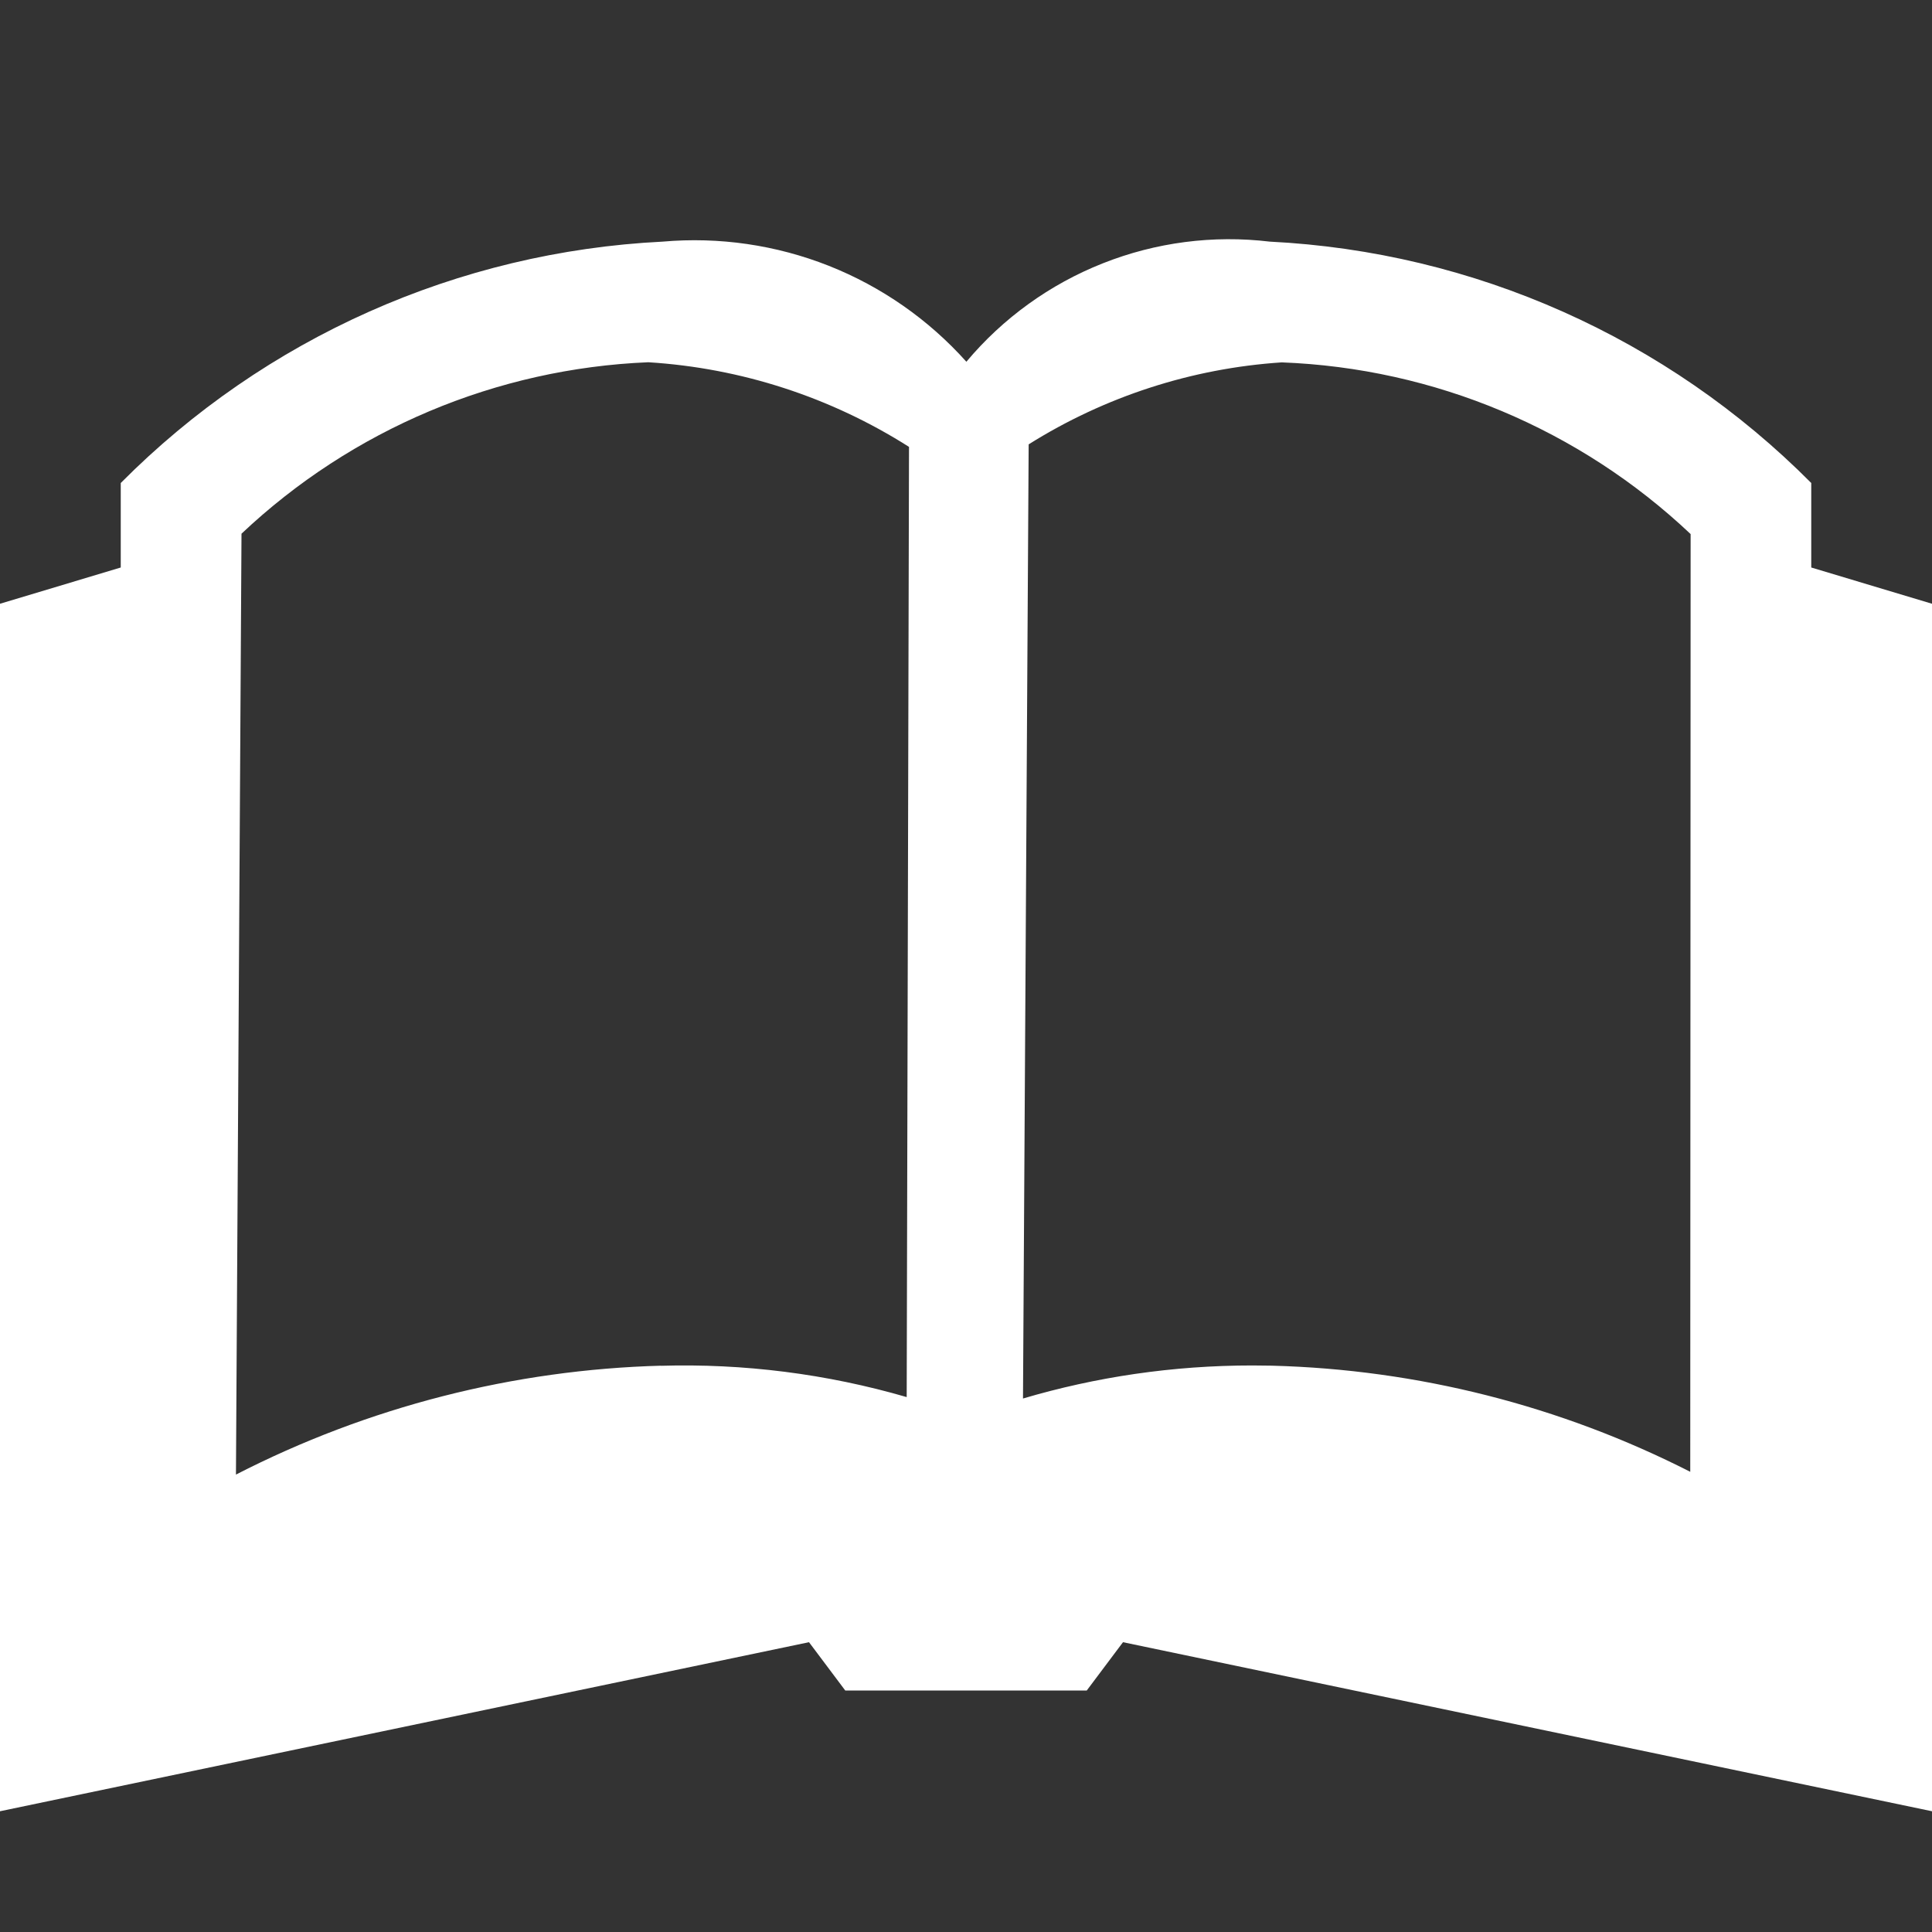 <svg width="46" height="46" viewBox="0 0 46 46" fill="none" xmlns="http://www.w3.org/2000/svg">
<rect x="0" y="0" width="46" height="46" fill="#333333" stroke="none"/>
<path d="M43.125 13.512V11.5C39.693 8.046 35.096 5.996 30.233 5.753C28.886 5.592 27.52 5.769 26.259 6.269C24.997 6.768 23.88 7.574 23.009 8.613C22.109 7.607 20.987 6.825 19.732 6.328C18.476 5.832 17.123 5.635 15.778 5.753C10.911 5.994 6.309 8.043 2.875 11.5V13.512L0 14.375V43.125L19.262 39.1L20.125 40.25H25.875L26.738 39.1L46 43.125V14.375L43.125 13.512ZM15.755 32.516C12.224 32.61 8.76 33.497 5.618 35.109L5.75 12.707C8.381 10.223 11.821 8.774 15.436 8.625C17.642 8.762 19.777 9.455 21.643 10.64L21.588 33.264C19.685 32.711 17.707 32.46 15.726 32.519L15.755 32.516ZM40.25 35.046C37.157 33.47 33.75 32.606 30.279 32.516L29.817 32.511C27.919 32.511 26.088 32.786 24.357 33.298L24.492 10.58C26.308 9.44 28.379 8.769 30.518 8.628C34.151 8.766 37.61 10.219 40.253 12.716L40.244 35.049L40.25 35.046Z" fill="white"/>
</svg>
